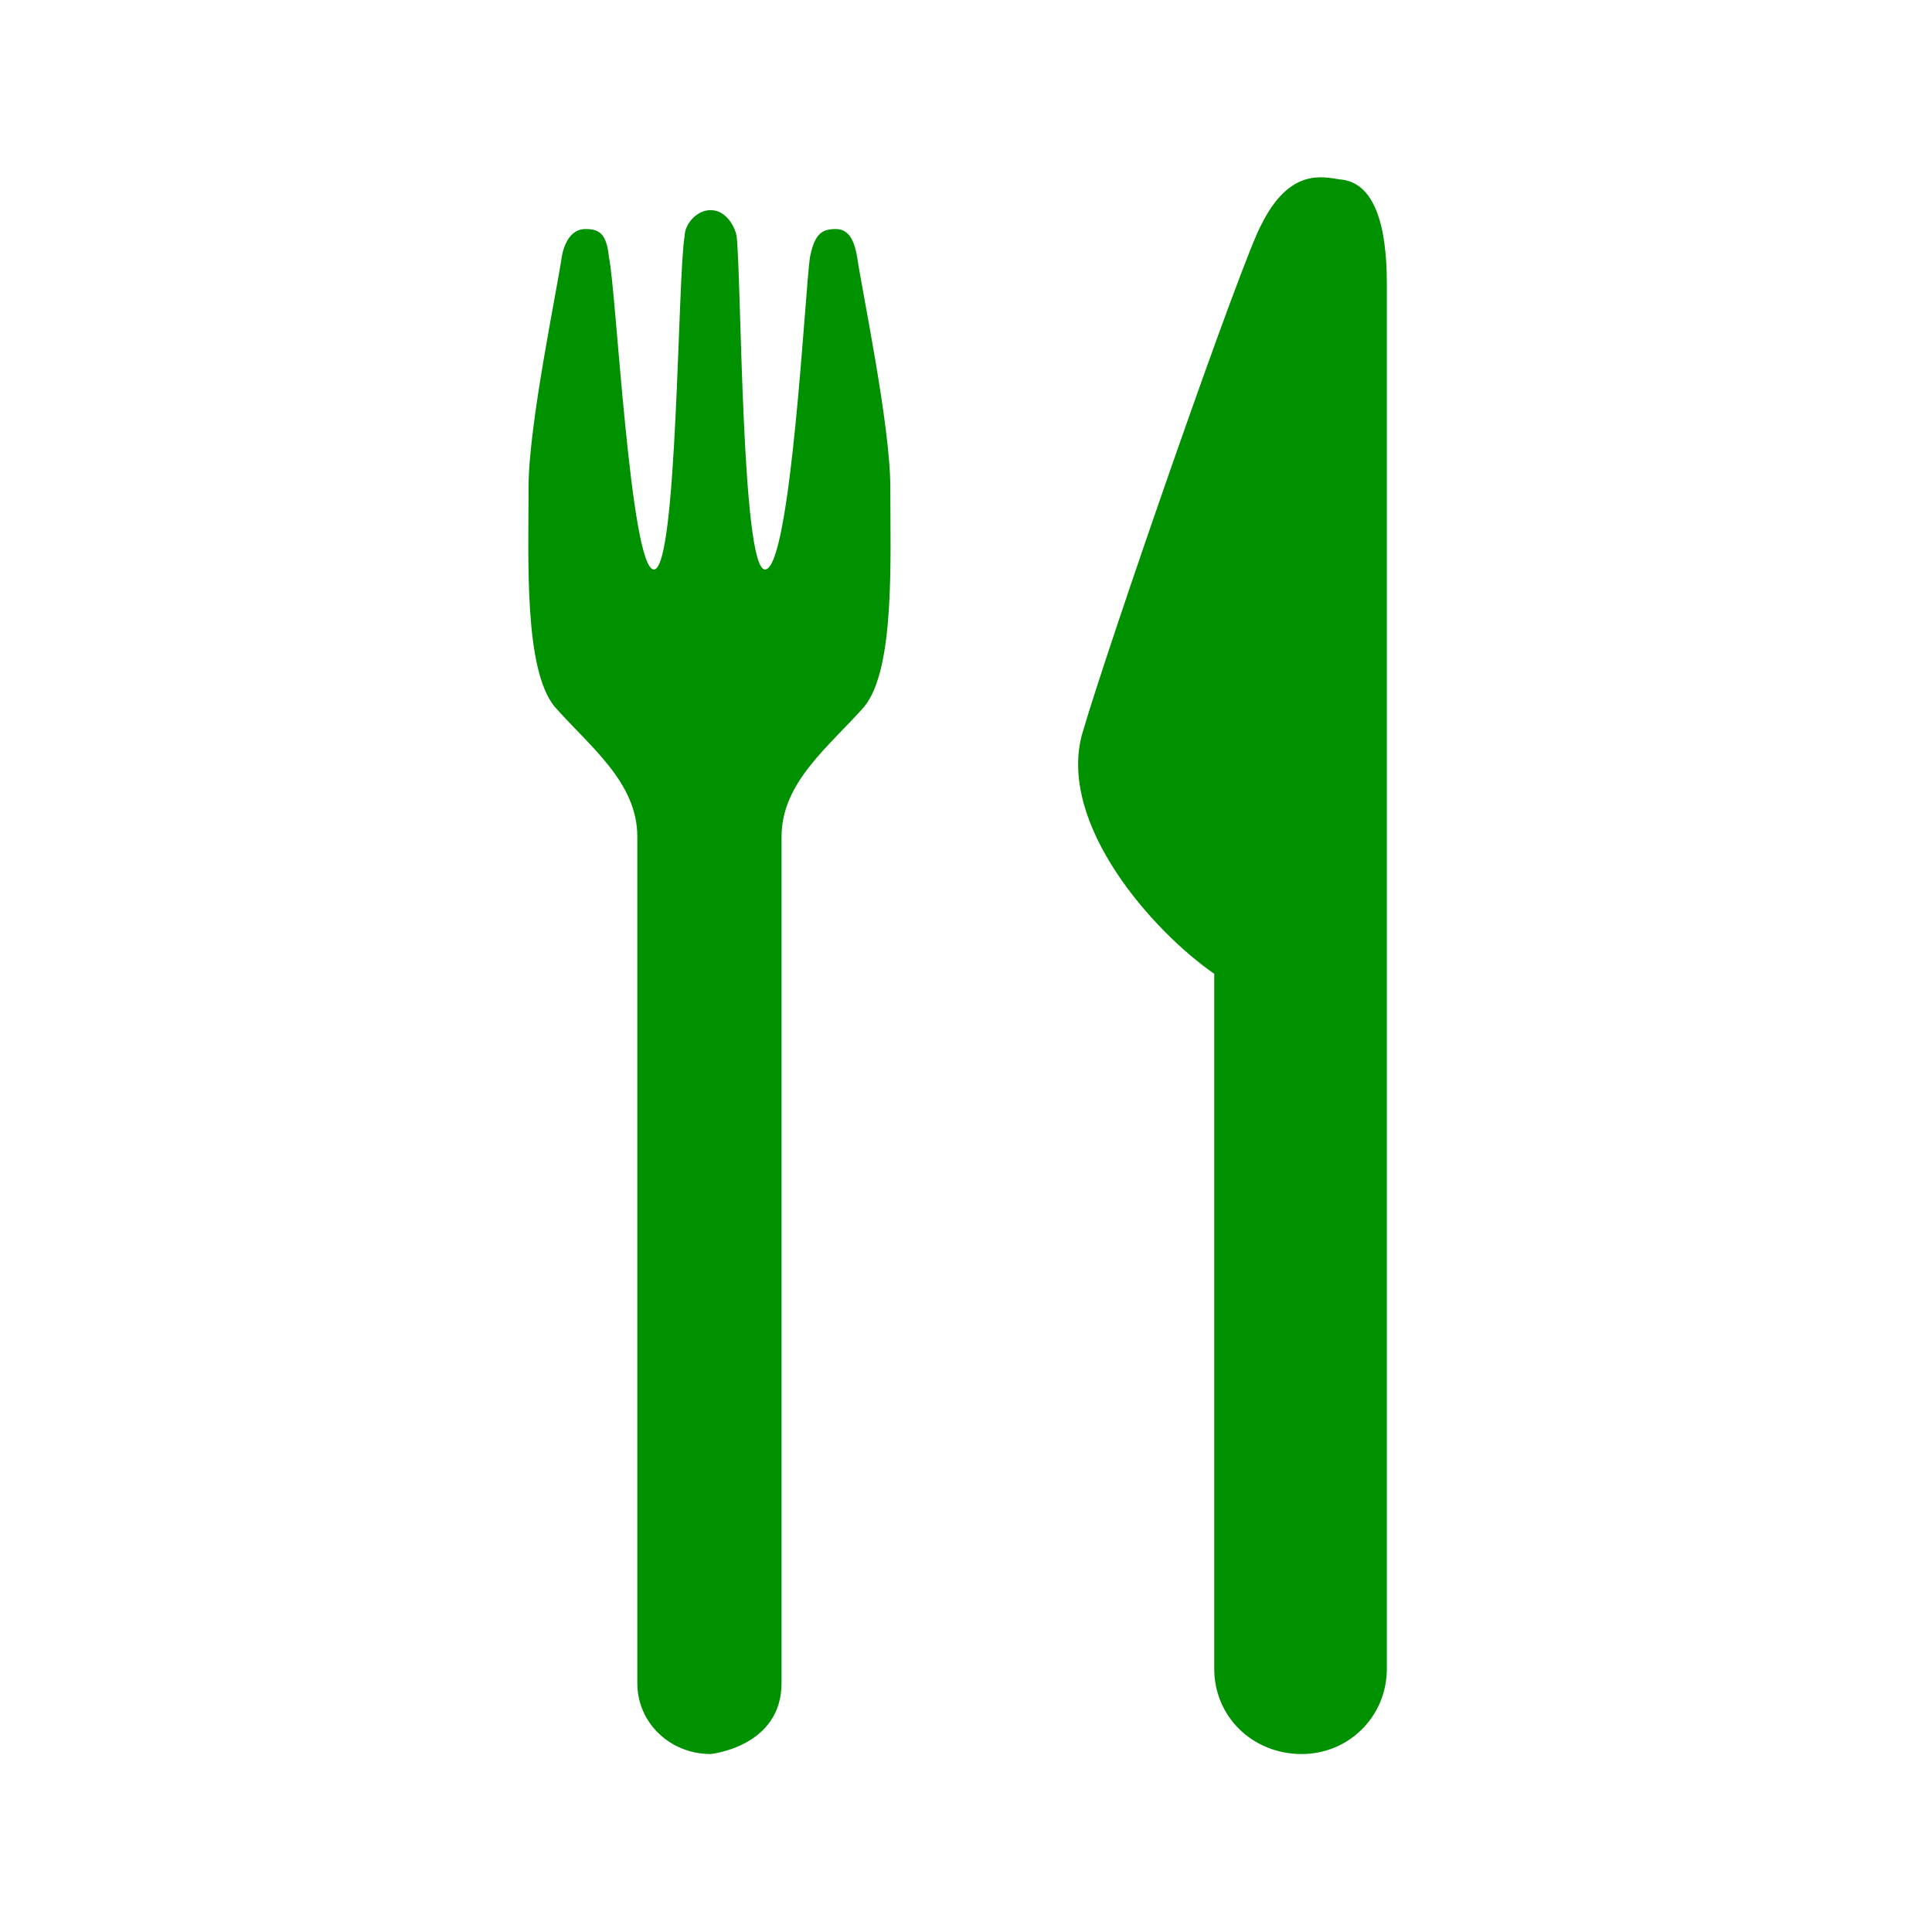<?xml version="1.0" encoding="utf-8"?>
<!-- Generator: Adobe Illustrator 26.5.1, SVG Export Plug-In . SVG Version: 6.00 Build 0)  -->
<svg version="1.1" id="文字" xmlns="http://www.w3.org/2000/svg" xmlns:xlink="http://www.w3.org/1999/xlink" x="0px" y="0px"
	 width="200px" height="200px" viewBox="0 0 200 200" style="enable-background:new 0 0 200 200;" xml:space="preserve">
<style type="text/css">
	.st0{display:none;}
	.st1{display:inline;fill:#009100;}
	.st2{fill:#009100;}
</style>
<g class="st0">
	<path class="st1" d="M18.339,181.577v-77.112h89.473v77.112H18.339z M25.552,140.703v14.254l75.222-38.126v-5.324H83.082
		L25.552,140.703z M25.552,111.507v15.972l31.425-15.972H25.552z M25.552,168.181v6.183H44.1l56.674-29.883v-14.426L25.552,168.181z
		 M100.775,174.364v-16.659l-31.257,16.659H100.775z M146.801,49.165h34.859v125.542h-67.49V97.939H73.64V49.165h31.6v-9.961
		c0-11.507,9.274-20.781,20.777-20.781c11.511,0,20.785,9.274,20.785,20.781V49.165z M139.756,49.165v-9.961
		c0-7.557-6.183-13.739-13.739-13.739c-7.557,0-13.739,6.183-13.739,13.739v9.961H139.756z"/>
</g>
<path class="st2" d="M80.907,86.611c0-5.629,4.895-9.301,8.566-13.462c3.182-3.916,2.692-15.175,2.692-22.762
	c0-6.364-2.937-20.315-3.427-23.741c-0.245-1.469-0.734-2.937-2.203-2.937c-1.469,0-2.203,0.49-2.692,2.937
	c-0.49,3.182-1.958,32.308-4.65,32.308c-2.448,0-2.448-30.35-2.937-34.511c-0.245-1.224-1.224-2.692-2.692-2.692
	c-1.469,0-2.692,1.469-2.692,2.692c-0.734,4.161-0.734,34.511-3.182,34.511c-2.448,0-3.916-29.126-4.65-32.308
	c-0.245-2.448-0.979-2.937-2.448-2.937c-1.469,0-2.203,1.469-2.448,2.937c-0.49,3.427-3.427,17.378-3.427,23.741
	c0,7.587-0.49,18.846,2.692,22.762c3.671,4.161,8.566,7.832,8.566,13.462v87.623c0,4.161,3.427,7.343,7.587,7.343
	c0,0,7.343-0.734,7.343-7.343V86.611z"/>
<path class="st2" d="M125.698,172.766c0,4.895,3.916,8.811,9.056,8.811c4.895,0,8.811-3.916,8.811-8.811V29.338
	c0-5.874-1.224-10.525-4.895-10.769c-1.713-0.245-5.14-1.224-8.077,4.65c-1.958,3.427-15.909,43.567-18.601,52.867
	c-2.448,9.301,7.343,20.315,13.706,24.72V172.766z"/>
</svg>
